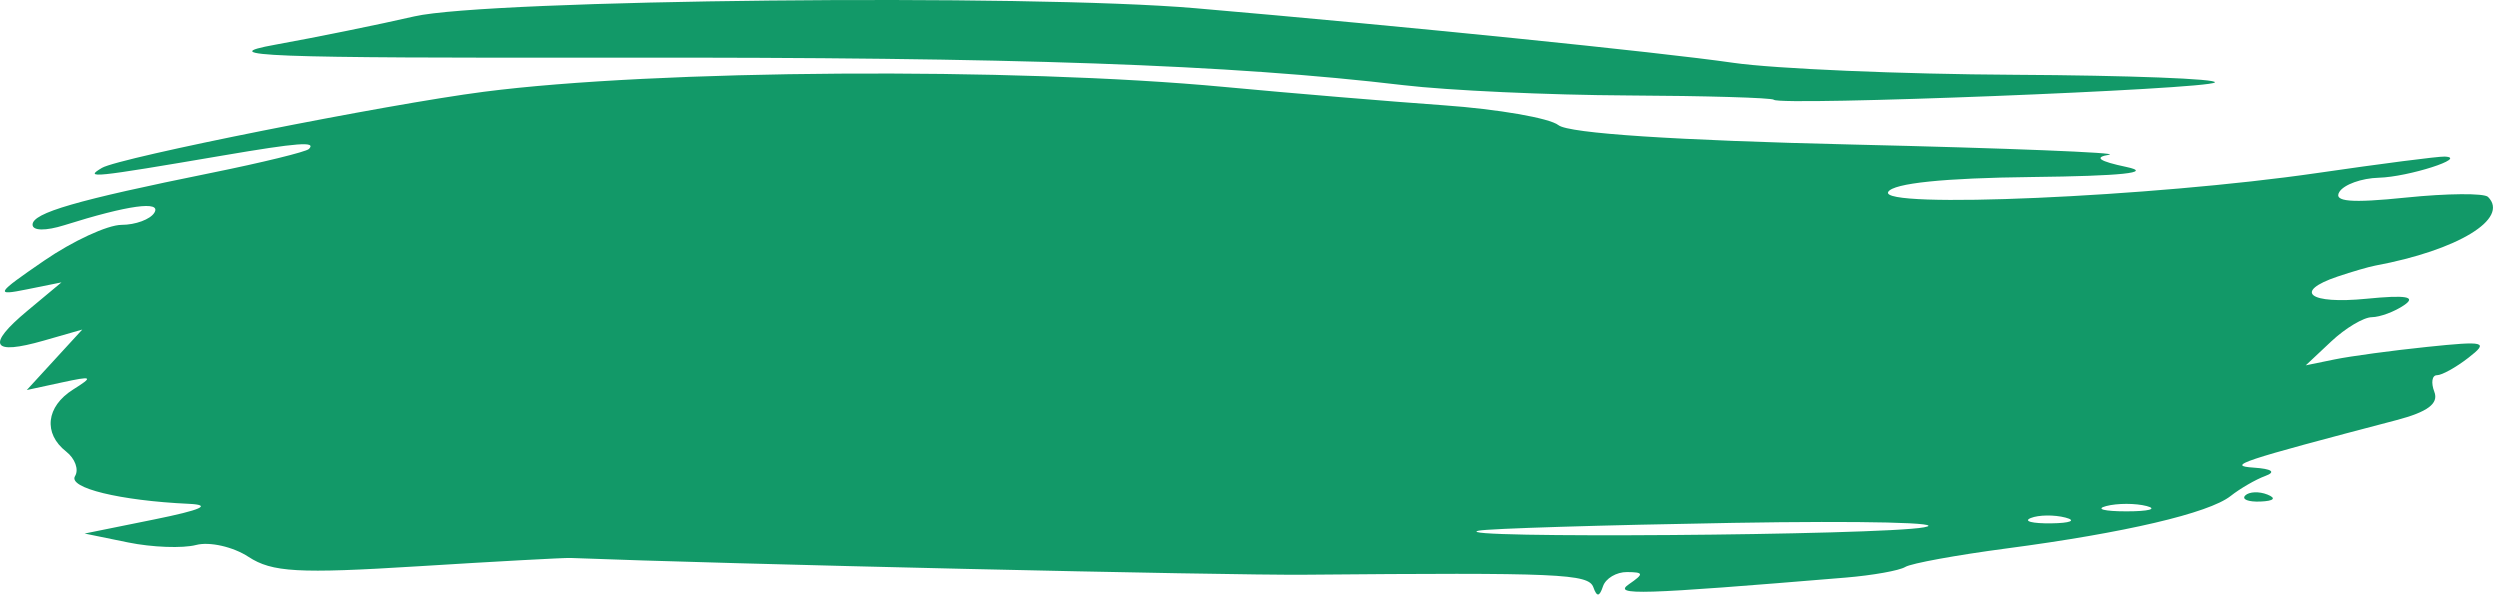 <?xml version="1.0" encoding="UTF-8"?> <svg xmlns="http://www.w3.org/2000/svg" width="283" height="68" viewBox="0 0 283 68" fill="none"><path d="M200.798 11.292C200.576 11.069 193.113 10.849 184.214 10.805C175.314 10.761 163.907 10.237 158.866 9.64C139.162 7.306 115.072 6.464 69.817 6.526C29.905 6.581 23.98 6.356 31.186 5.054C35.867 4.208 42.938 2.769 46.901 1.855C55.196 -0.058 116.386 -0.7 135.296 0.928C158.822 2.953 187.867 5.901 196.189 7.107C200.871 7.786 215.222 8.397 228.082 8.466C240.941 8.534 251.129 8.925 250.719 9.334C249.944 10.109 201.51 12.009 200.798 11.292ZM254.163 56.087C254.599 55.652 255.728 55.606 256.673 55.984C257.718 56.402 257.408 56.712 255.882 56.775C254.502 56.832 253.728 56.523 254.163 56.087ZM243.005 57.285C241.745 56.956 239.682 56.956 238.422 57.285C237.162 57.615 238.193 57.884 240.714 57.884C243.235 57.884 244.266 57.615 243.005 57.285ZM233.814 58.59C232.54 58.258 230.772 58.28 229.885 58.639C228.999 58.998 230.041 59.269 232.202 59.242C234.362 59.216 235.088 58.922 233.814 58.59ZM217.797 59.694C220.678 59.165 210.954 58.937 196.189 59.188C181.424 59.438 168.459 59.837 167.379 60.073C163.242 60.979 212.828 60.607 217.797 59.694ZM180.366 66.475C179.823 64.949 176.528 64.805 147.736 65.058C138.559 65.138 81.908 63.846 64.58 63.162C63.859 63.133 56.073 63.558 47.277 64.106C33.749 64.948 30.797 64.782 28.128 63.033C26.392 61.896 23.725 61.291 22.201 61.69C20.678 62.088 17.214 61.96 14.505 61.405L9.578 60.396L17.436 58.805C22.821 57.715 24.057 57.157 21.364 57.032C13.576 56.671 7.669 55.23 8.495 53.894C8.951 53.156 8.497 51.905 7.487 51.114C4.875 49.069 5.214 46.022 8.269 44.1C10.627 42.617 10.496 42.537 6.96 43.302L3.031 44.152L6.172 40.729L9.314 37.306L4.95 38.558C-0.942 40.248 -1.586 39.088 3.082 35.197L6.96 31.965L3.031 32.759C-0.612 33.495 -0.469 33.259 4.995 29.507C8.237 27.281 12.18 25.458 13.758 25.455C15.336 25.452 17.006 24.836 17.469 24.087C18.331 22.692 14.503 23.219 7.288 25.49C5.168 26.157 3.686 26.133 3.686 25.432C3.686 24.099 8.61 22.673 23.946 19.565C29.688 18.402 34.647 17.187 34.968 16.866C35.844 15.99 33.769 16.148 25.207 17.607C10.396 20.131 9.482 20.224 11.544 19.002C13.515 17.834 43.723 11.815 54.759 10.391C74.246 7.876 114.79 7.61 138.57 9.84C146.133 10.549 157.329 11.485 163.451 11.92C169.573 12.354 175.409 13.366 176.419 14.169C177.591 15.1 189.678 15.895 209.812 16.365C227.168 16.77 240.19 17.29 238.75 17.519C236.981 17.801 237.619 18.25 240.714 18.902C243.775 19.546 240.211 19.924 229.988 20.039C220.045 20.151 214.352 20.739 213.748 21.716C212.544 23.665 243.707 22.297 262.322 19.584C269.525 18.534 276.007 17.698 276.727 17.726C279.476 17.832 272.626 20.032 269.275 20.119C267.336 20.17 265.33 20.891 264.817 21.723C264.128 22.837 266.108 23.006 272.366 22.364C277.031 21.887 281.207 21.853 281.644 22.291C284.104 24.751 278.227 28.33 268.87 30.068C268.15 30.202 266.235 30.76 264.614 31.307C259.532 33.025 261.399 34.457 267.888 33.819C272.387 33.376 273.565 33.577 272.144 34.546C271.064 35.283 269.418 35.895 268.488 35.906C267.558 35.916 265.495 37.148 263.905 38.641L261.013 41.355L264.287 40.684C266.087 40.315 270.802 39.678 274.763 39.268C281.363 38.585 281.753 38.688 279.423 40.498C278.025 41.585 276.423 42.474 275.863 42.474C275.303 42.474 275.171 43.322 275.568 44.358C276.078 45.686 274.808 46.632 271.271 47.56C253.488 52.227 251.998 52.723 255.12 52.935C257.185 53.075 257.669 53.424 256.43 53.879C255.349 54.276 253.581 55.299 252.501 56.151C250.044 58.09 240.51 60.321 227.158 62.082C221.503 62.828 216.334 63.772 215.673 64.181C215.012 64.589 211.978 65.13 208.932 65.383C185.472 67.329 182.529 67.418 184.405 66.128C186.112 64.953 186.083 64.774 184.187 64.756C182.986 64.746 181.758 65.473 181.458 66.373C181.059 67.57 180.766 67.598 180.367 66.475L180.366 66.475Z" fill="#129968"></path></svg> 